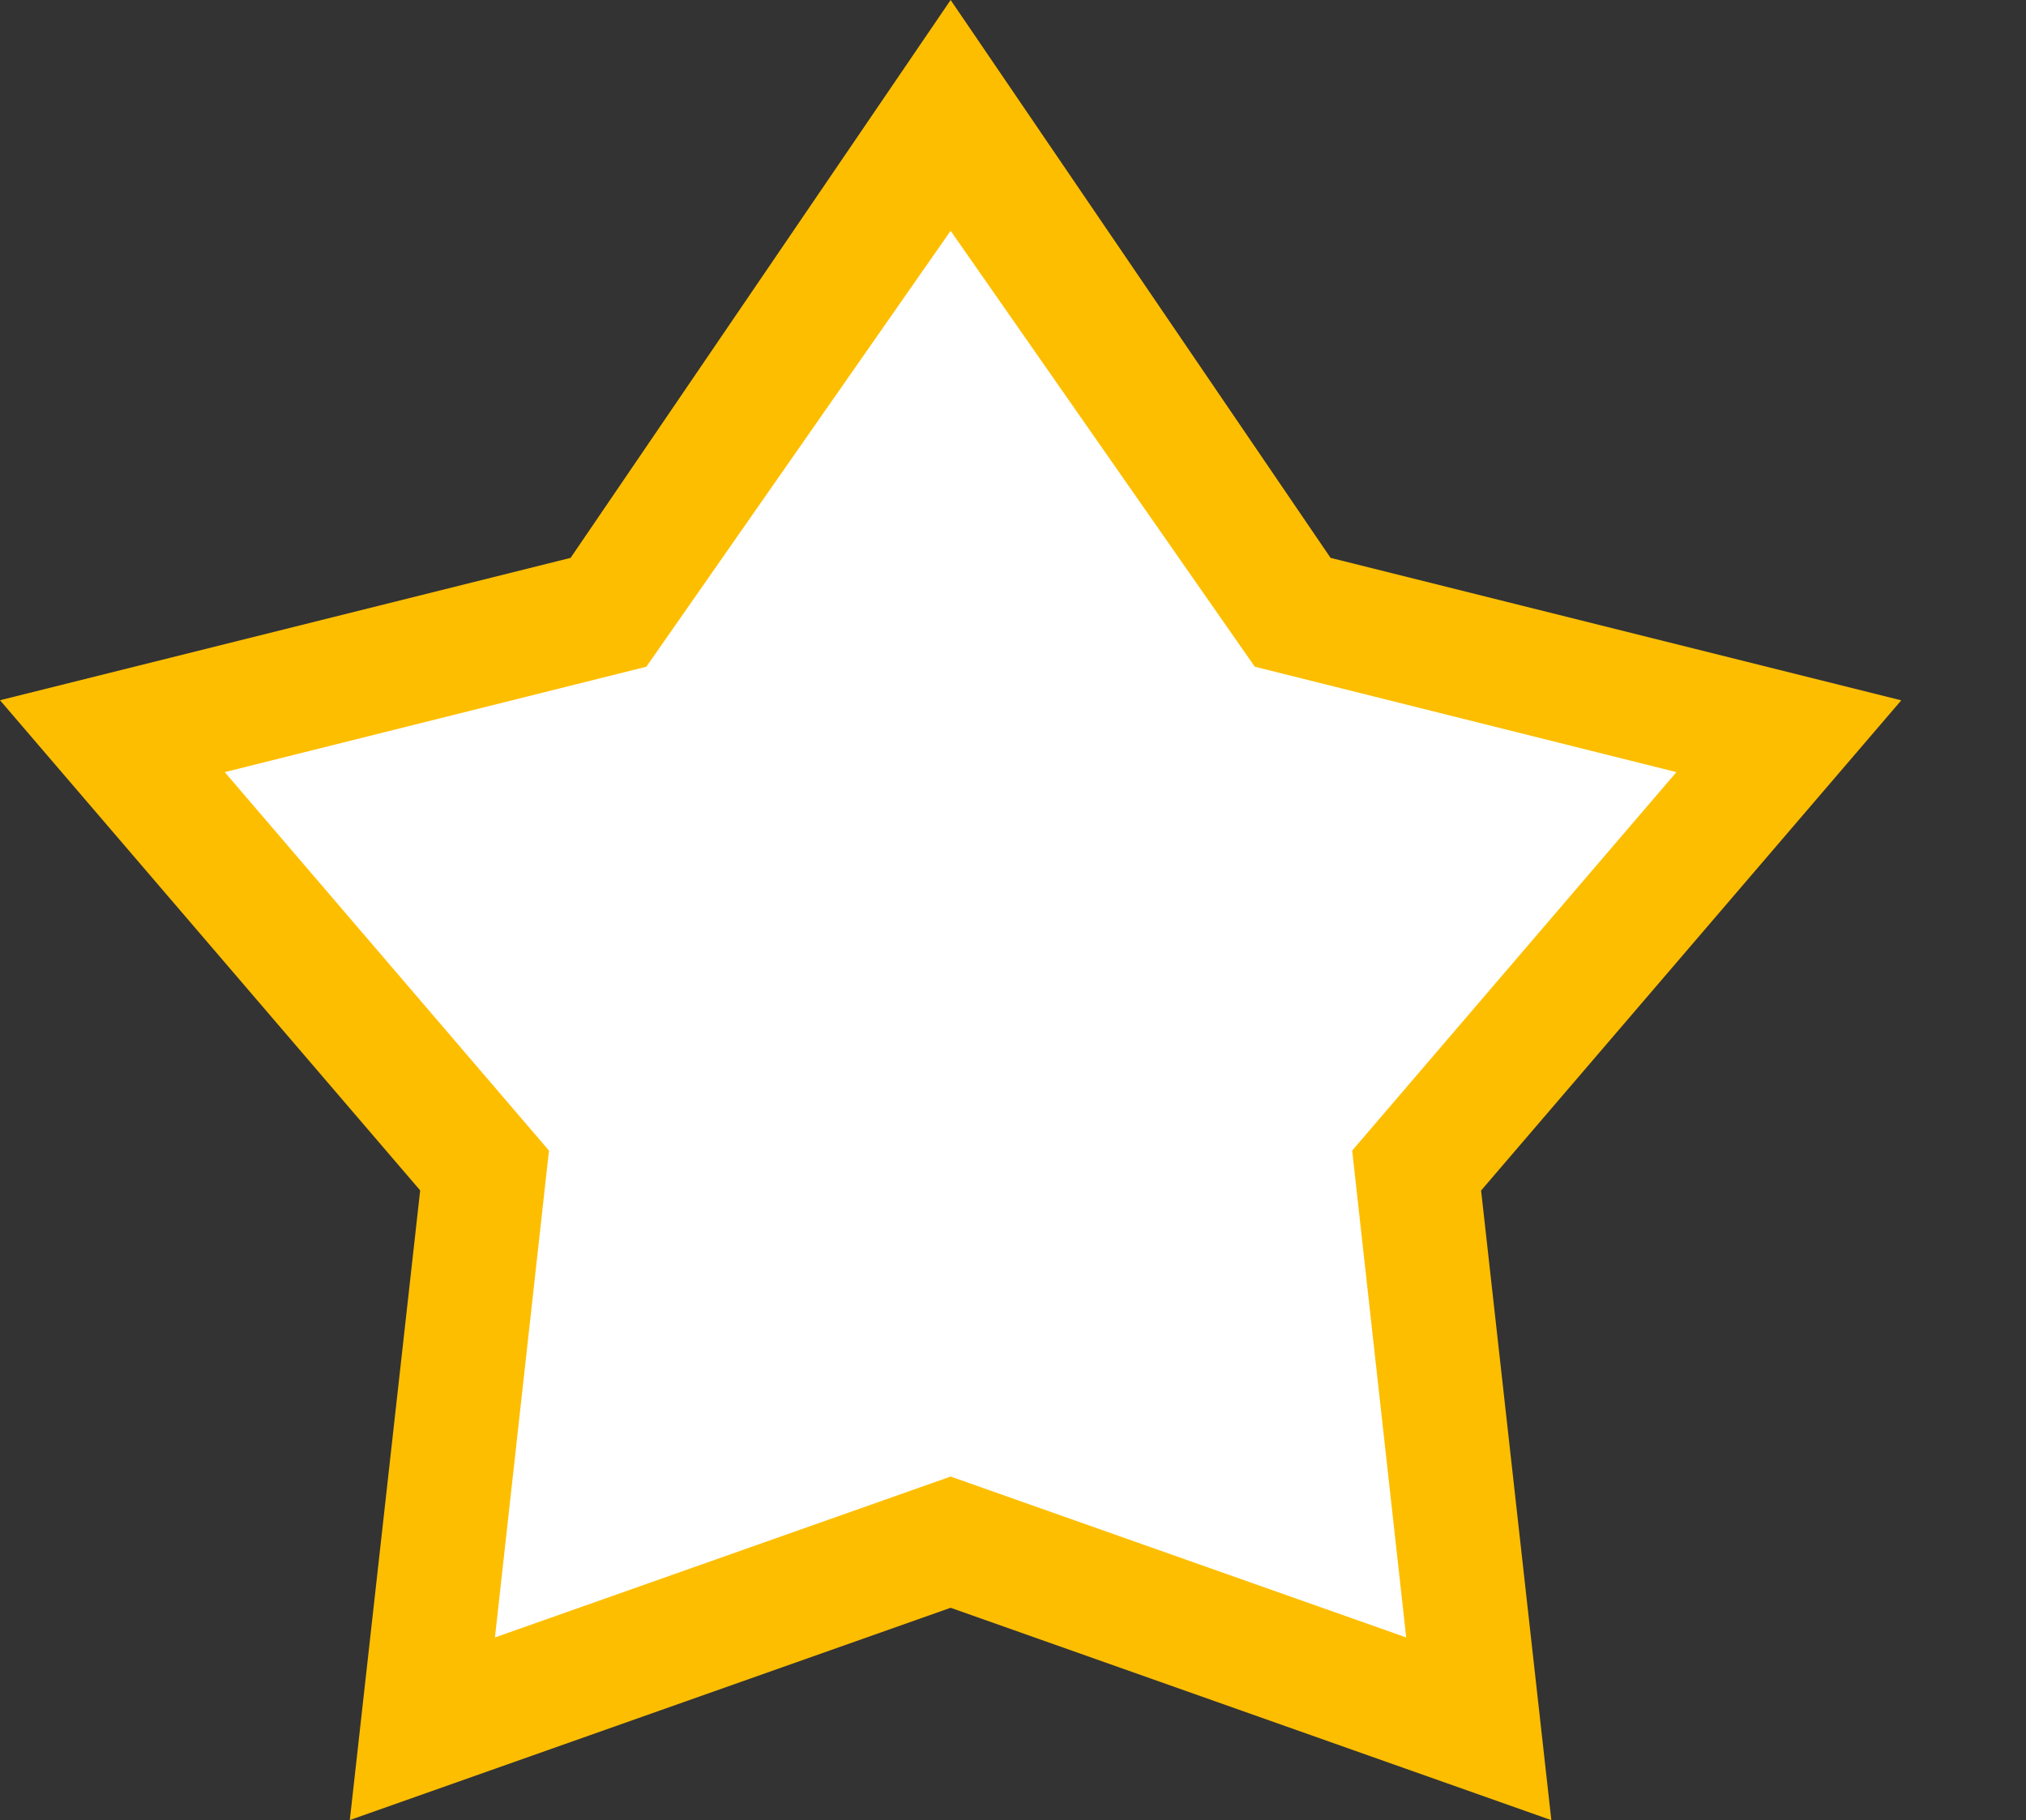 <svg xmlns="http://www.w3.org/2000/svg" width="18.371" height="16.506"><rect width="100%" height="100%" fill="#333333" stroke="none"/><path d="M8.62 0 5.174 5.059 0 6.35l3.81 4.445-.638 5.71L8.62 14.58l5.447 1.926-.637-5.71 3.81-4.445-5.175-1.292z" style="fill:#fdbe00;fill-rule:evenodd"/><path d="m8.62 13.39-4.132 1.459.49-4.415-2.94-3.432 3.823-.956L8.62 2.093l2.758 3.953 3.823.956-2.94 3.432.49 4.415z" style="fill:#fff;fill-rule:evenodd"/></svg>